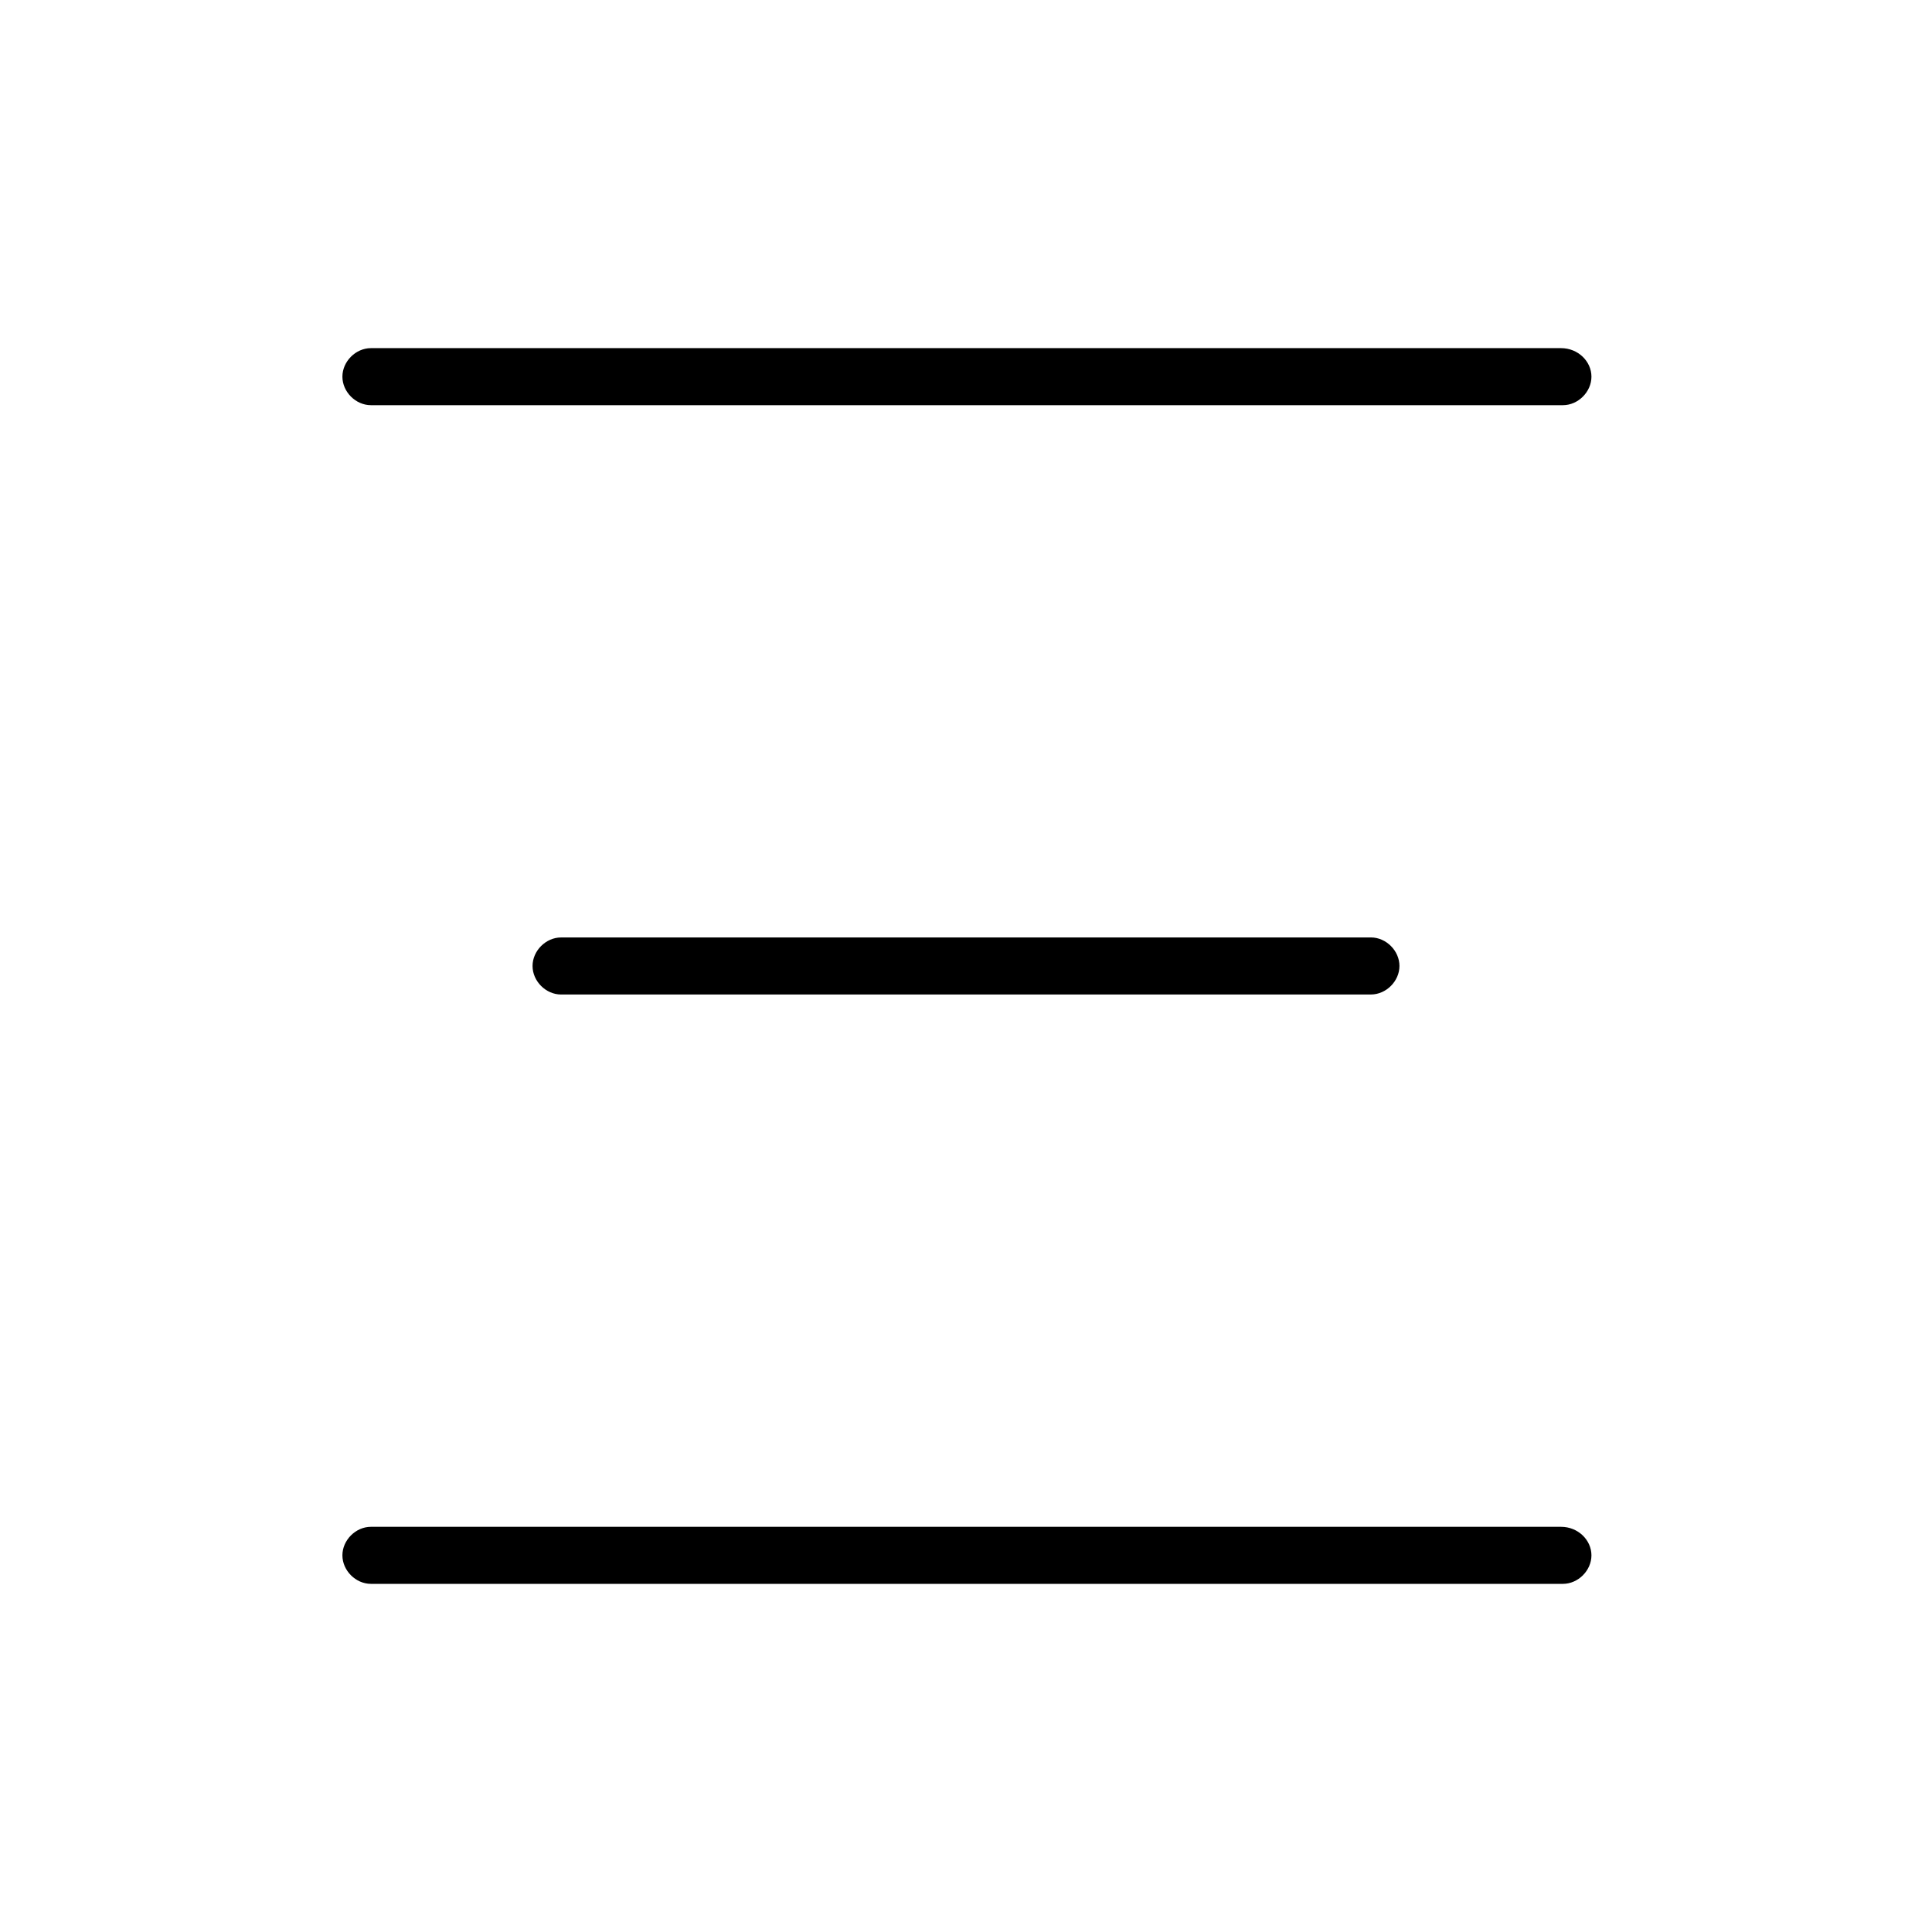 <?xml version="1.0" encoding="UTF-8"?>
<!-- The Best Svg Icon site in the world: iconSvg.co, Visit us! https://iconsvg.co -->
<svg fill="#000000" width="800px" height="800px" version="1.1" viewBox="144 144 512 512" xmlns="http://www.w3.org/2000/svg">
 <g>
  <path d="m557.69 236.26h-315.39c-4.031 0-7.559 3.527-7.559 7.559s3.527 7.559 7.559 7.559h315.89c4.031 0 7.559-3.527 7.559-7.559 0-4.035-3.523-7.559-8.059-7.559z"/>
  <path d="m507.31 407.55c4.031 0 7.559-3.527 7.559-7.559s-3.527-7.559-7.559-7.559l-214.62 0.004c-4.031 0-7.559 3.527-7.559 7.559s3.527 7.559 7.559 7.559z"/>
  <path d="m557.69 548.62h-315.39c-4.031 0-7.559 3.527-7.559 7.559s3.527 7.559 7.559 7.559h315.89c4.031 0 7.559-3.527 7.559-7.559s-3.523-7.559-8.059-7.559z"/>
 </g>
</svg>